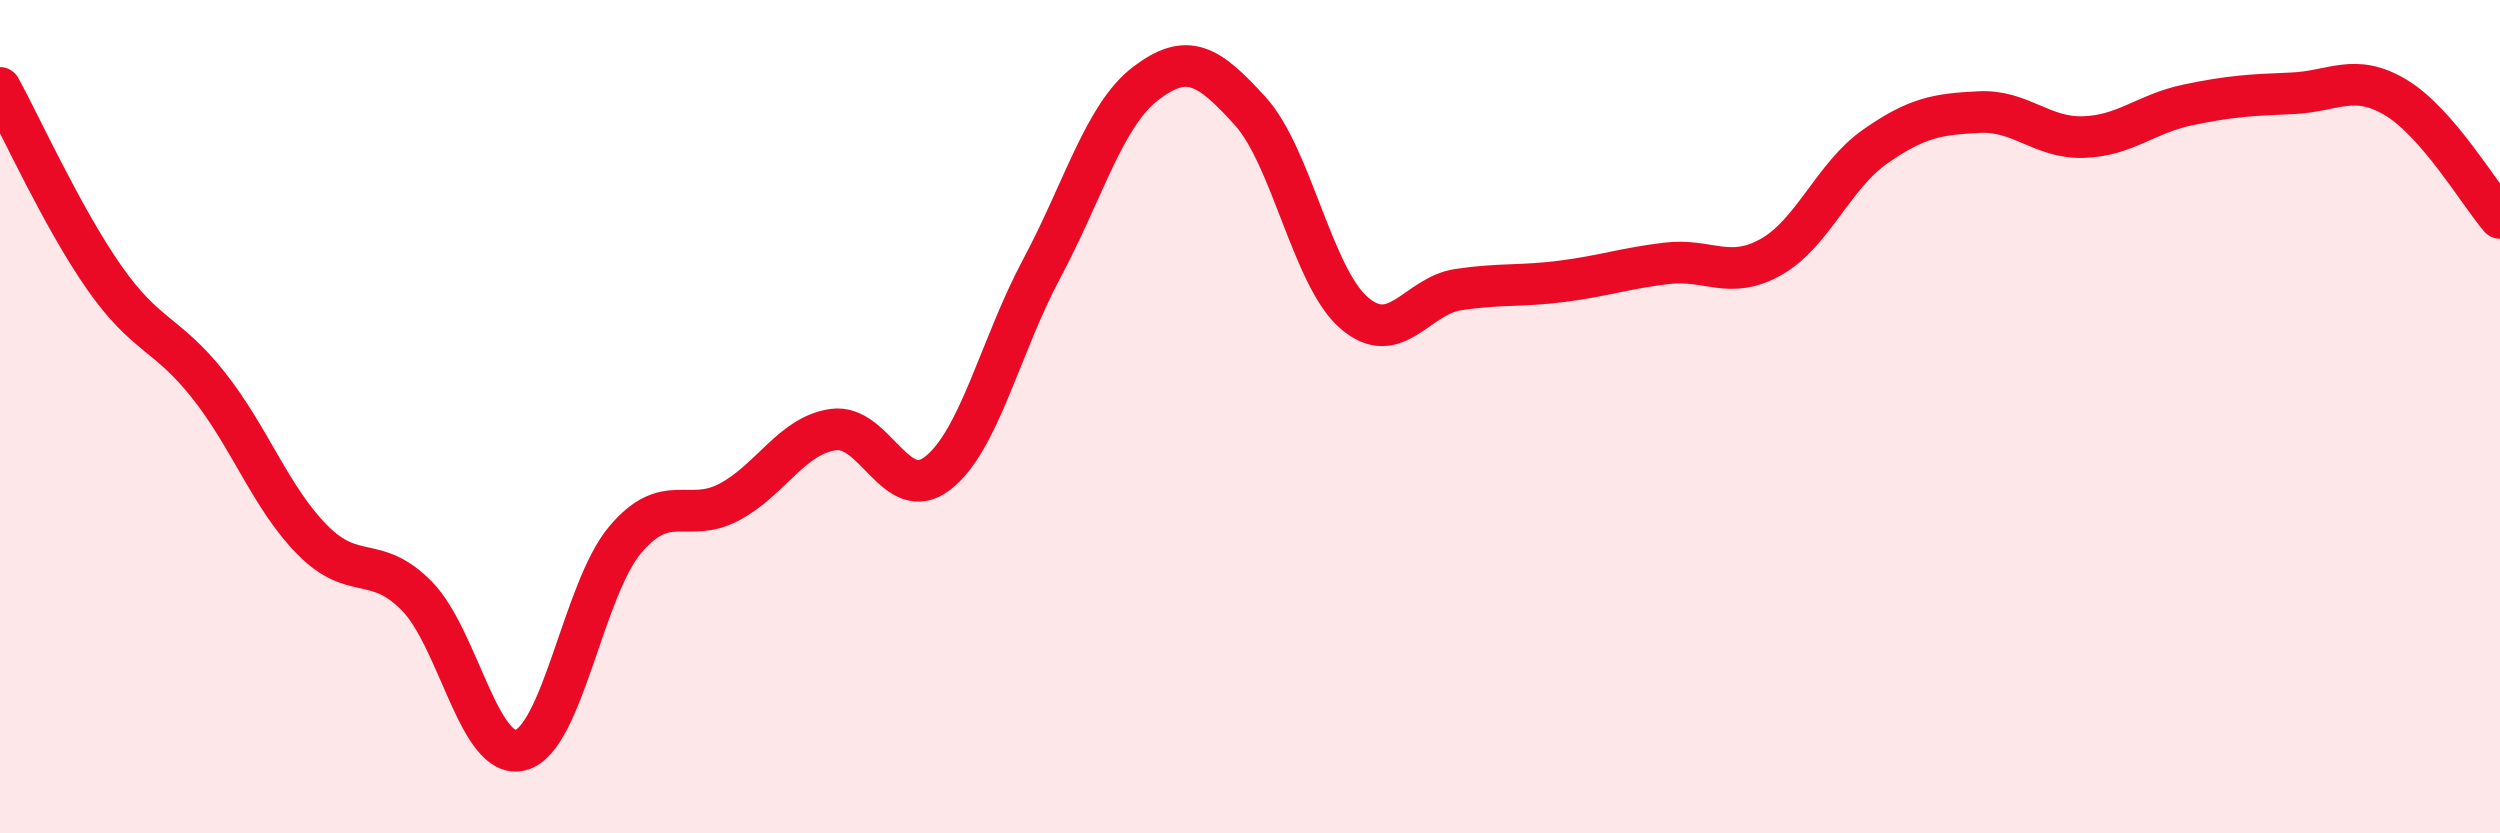 
    <svg width="60" height="20" viewBox="0 0 60 20" xmlns="http://www.w3.org/2000/svg">
      <path
        d="M 0,2.11 C 0.5,3.02 1.5,5.23 2.5,6.66 C 3.5,8.09 4,7.98 5,9.24 C 6,10.5 6.5,11.95 7.5,12.96 C 8.5,13.97 9,13.29 10,14.3 C 11,15.31 11.5,18.27 12.5,18 C 13.5,17.73 14,14.15 15,12.96 C 16,11.77 16.5,12.58 17.5,12.05 C 18.5,11.52 19,10.45 20,10.31 C 21,10.17 21.5,12.13 22.5,11.36 C 23.5,10.59 24,8.32 25,6.45 C 26,4.58 26.5,2.76 27.5,2 C 28.5,1.24 29,1.56 30,2.66 C 31,3.76 31.5,6.65 32.5,7.51 C 33.5,8.37 34,7.1 35,6.95 C 36,6.8 36.5,6.88 37.5,6.75 C 38.5,6.62 39,6.44 40,6.32 C 41,6.2 41.5,6.73 42.5,6.17 C 43.5,5.61 44,4.22 45,3.52 C 46,2.82 46.5,2.74 47.5,2.69 C 48.5,2.64 49,3.32 50,3.29 C 51,3.26 51.5,2.73 52.5,2.52 C 53.5,2.31 54,2.28 55,2.24 C 56,2.2 56.5,1.74 57.5,2.34 C 58.5,2.94 59.5,4.65 60,5.23L60 20L0 20Z"
        fill="#EB0A25"
        opacity="0.1"
        stroke-linecap="round"
        stroke-linejoin="round"
      />
      <path
        d="M 0,2.11 C 0.5,3.02 1.5,5.23 2.5,6.66 C 3.5,8.09 4,7.98 5,9.24 C 6,10.5 6.5,11.95 7.5,12.96 C 8.5,13.97 9,13.29 10,14.3 C 11,15.31 11.5,18.27 12.5,18 C 13.5,17.73 14,14.15 15,12.96 C 16,11.77 16.5,12.58 17.5,12.05 C 18.5,11.52 19,10.45 20,10.31 C 21,10.17 21.5,12.13 22.5,11.36 C 23.5,10.59 24,8.32 25,6.45 C 26,4.58 26.5,2.76 27.5,2 C 28.5,1.24 29,1.56 30,2.66 C 31,3.76 31.5,6.65 32.5,7.51 C 33.5,8.37 34,7.1 35,6.95 C 36,6.8 36.5,6.88 37.5,6.75 C 38.5,6.62 39,6.44 40,6.32 C 41,6.2 41.5,6.73 42.5,6.17 C 43.5,5.61 44,4.22 45,3.52 C 46,2.82 46.5,2.74 47.5,2.69 C 48.5,2.64 49,3.32 50,3.29 C 51,3.26 51.5,2.73 52.5,2.52 C 53.5,2.31 54,2.28 55,2.24 C 56,2.2 56.5,1.74 57.5,2.34 C 58.5,2.94 59.5,4.65 60,5.23"
        stroke="#EB0A25"
        stroke-width="1"
        fill="none"
        stroke-linecap="round"
        stroke-linejoin="round"
      />
    </svg>
  